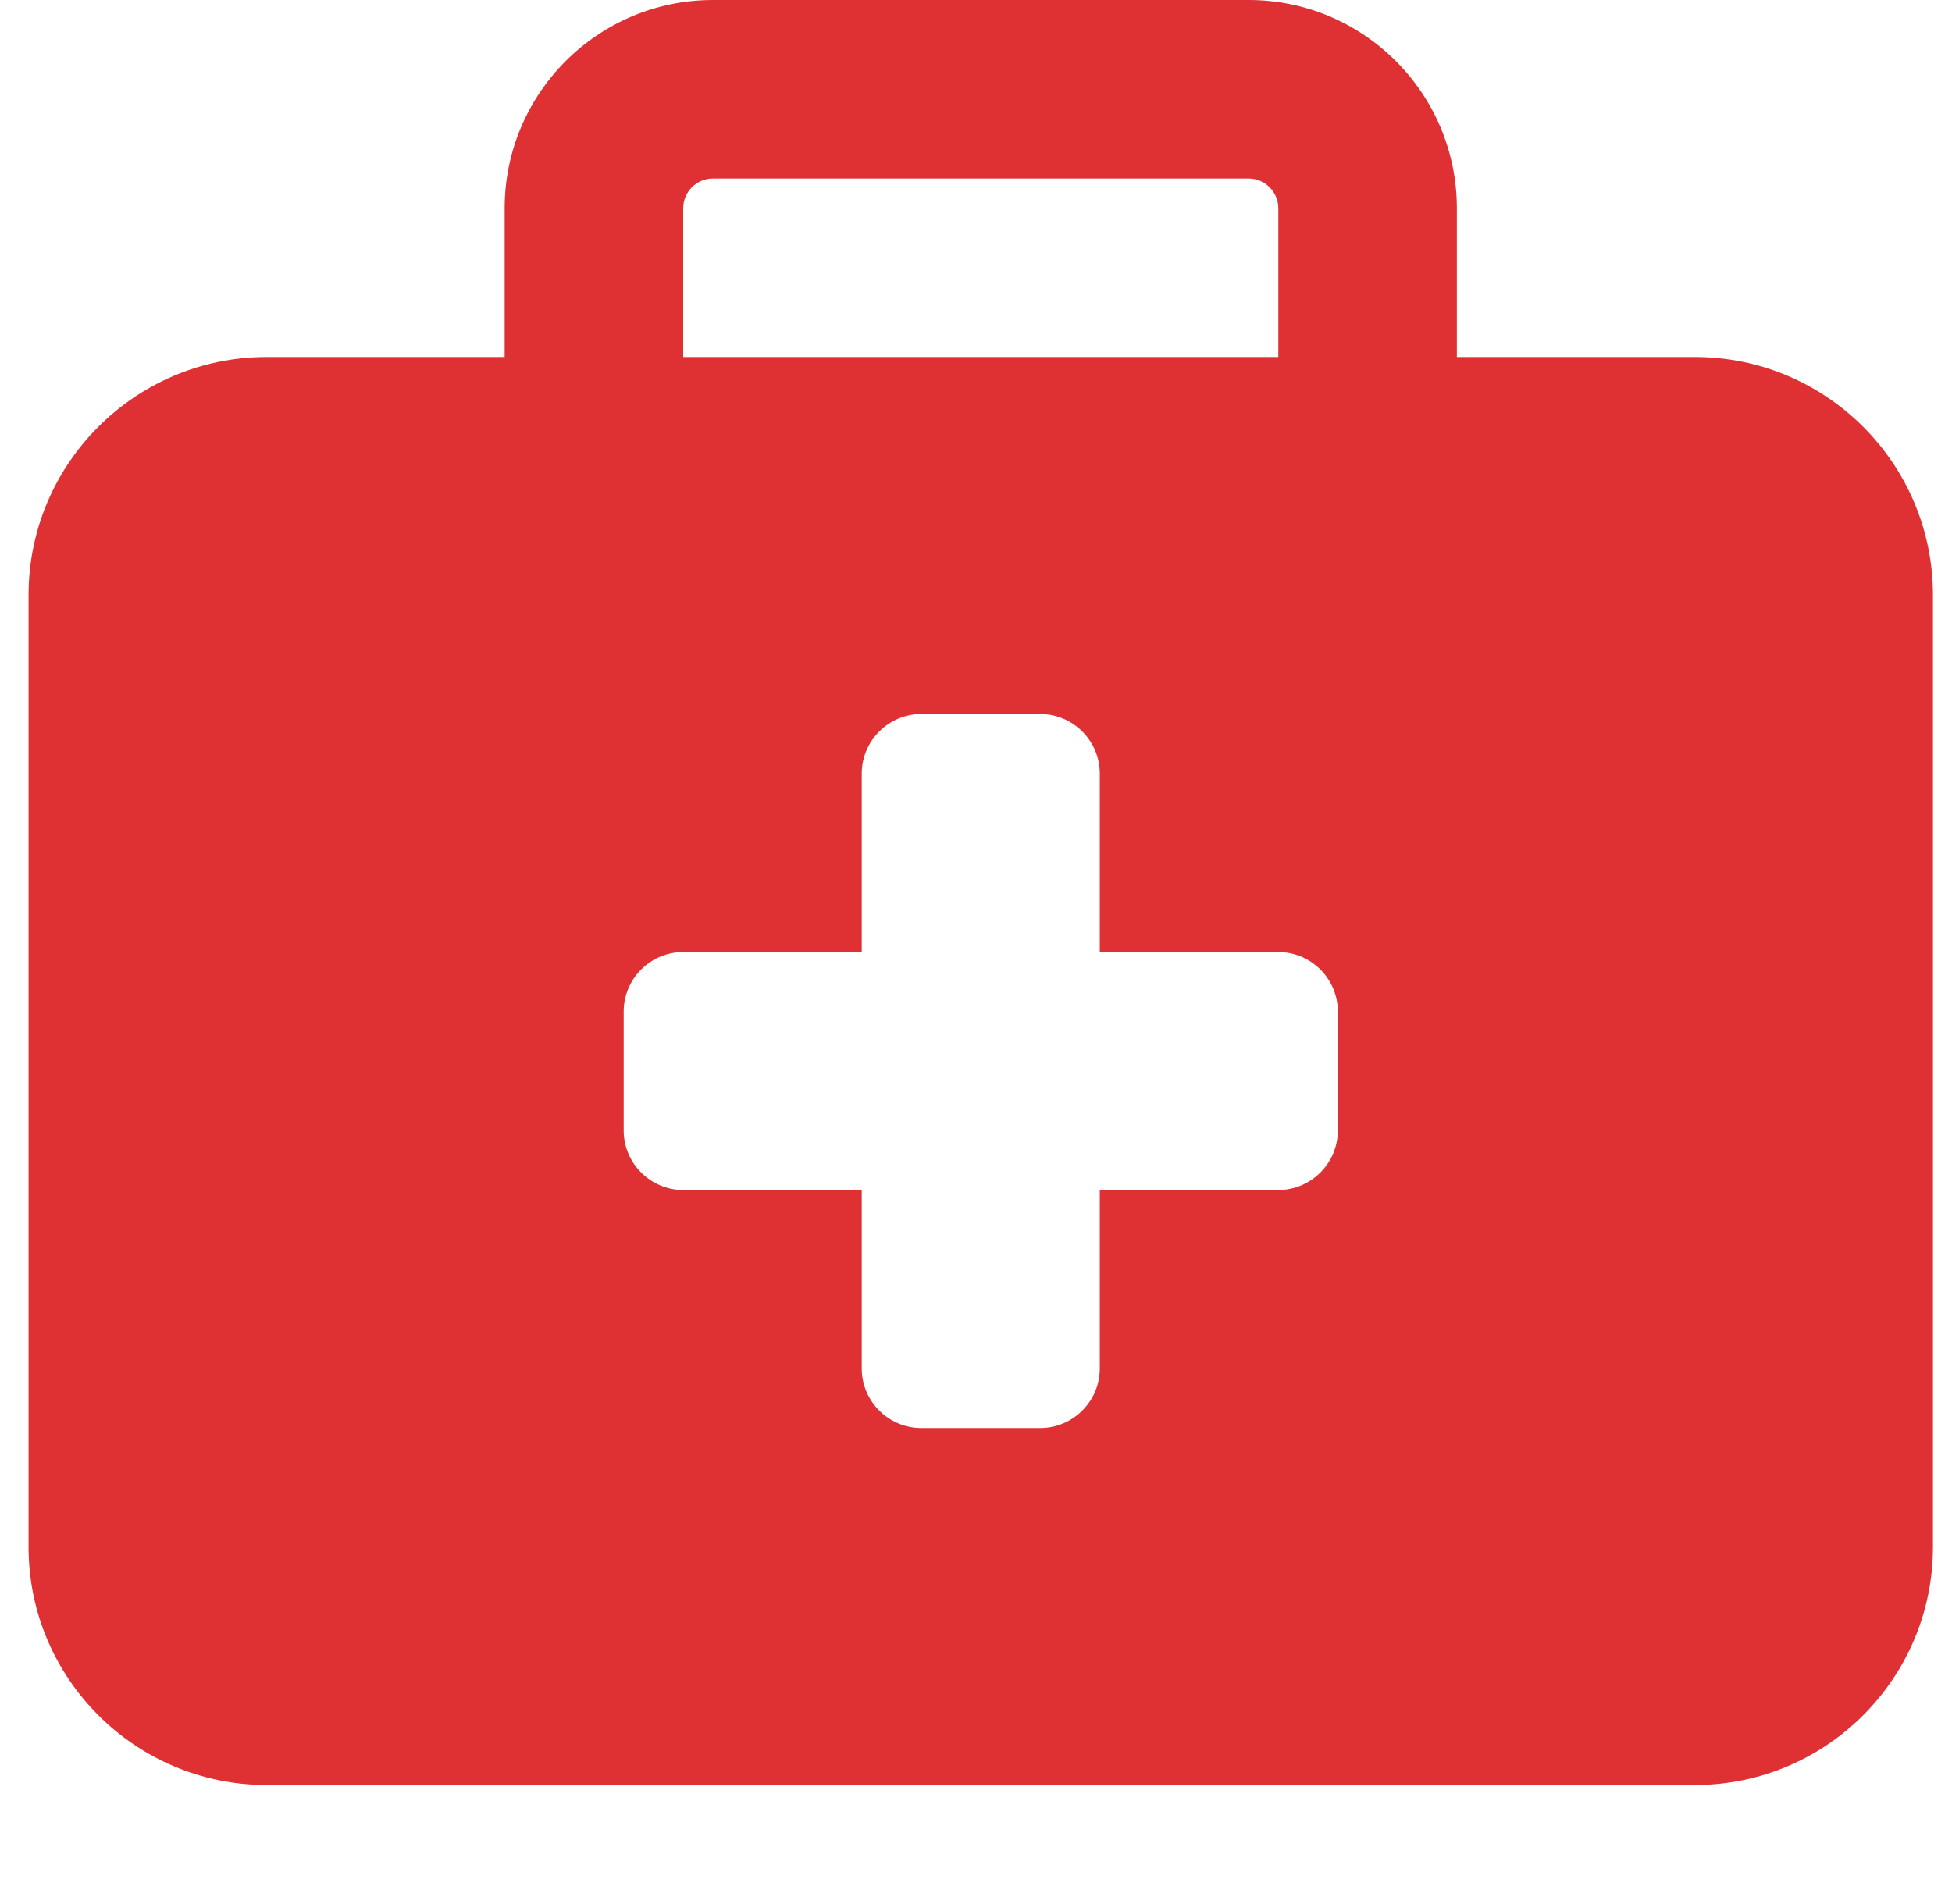 <svg width="41" height="40" viewBox="0 0 41 40" fill="none" xmlns="http://www.w3.org/2000/svg">
<g clip-path="url(#clip0_2195_18203)">
<path d="M14.975 3.75H26.225C26.569 3.75 26.85 4.031 26.85 4.375V7.5H14.35V4.375C14.35 4.031 14.631 3.75 14.975 3.75ZM10.6 4.375V7.5H5.6C2.842 7.5 0.6 9.742 0.6 12.5V32.5C0.6 35.258 2.842 37.5 5.6 37.5H35.6C38.358 37.5 40.6 35.258 40.6 32.5V12.5C40.6 9.742 38.358 7.5 35.6 7.5H30.6V4.375C30.6 1.961 28.639 0 26.225 0H14.975C12.561 0 10.6 1.961 10.6 4.375ZM18.1 16.25C18.1 15.562 18.663 15 19.35 15H21.85C22.538 15 23.1 15.562 23.1 16.25V20H26.85C27.538 20 28.1 20.562 28.1 21.25V23.75C28.1 24.438 27.538 25 26.85 25H23.1V28.75C23.1 29.438 22.538 30 21.85 30H19.35C18.663 30 18.1 29.438 18.1 28.75V25H14.35C13.662 25 13.1 24.438 13.1 23.75V21.25C13.1 20.562 13.662 20 14.35 20H18.1V16.25Z" fill="#DF3034"/>
</g>
<defs>
<clipPath id="clip0_2195_18203">
<rect width="40" height="40" fill="white" transform="translate(0.6)"/>
</clipPath>
</defs>
</svg>
